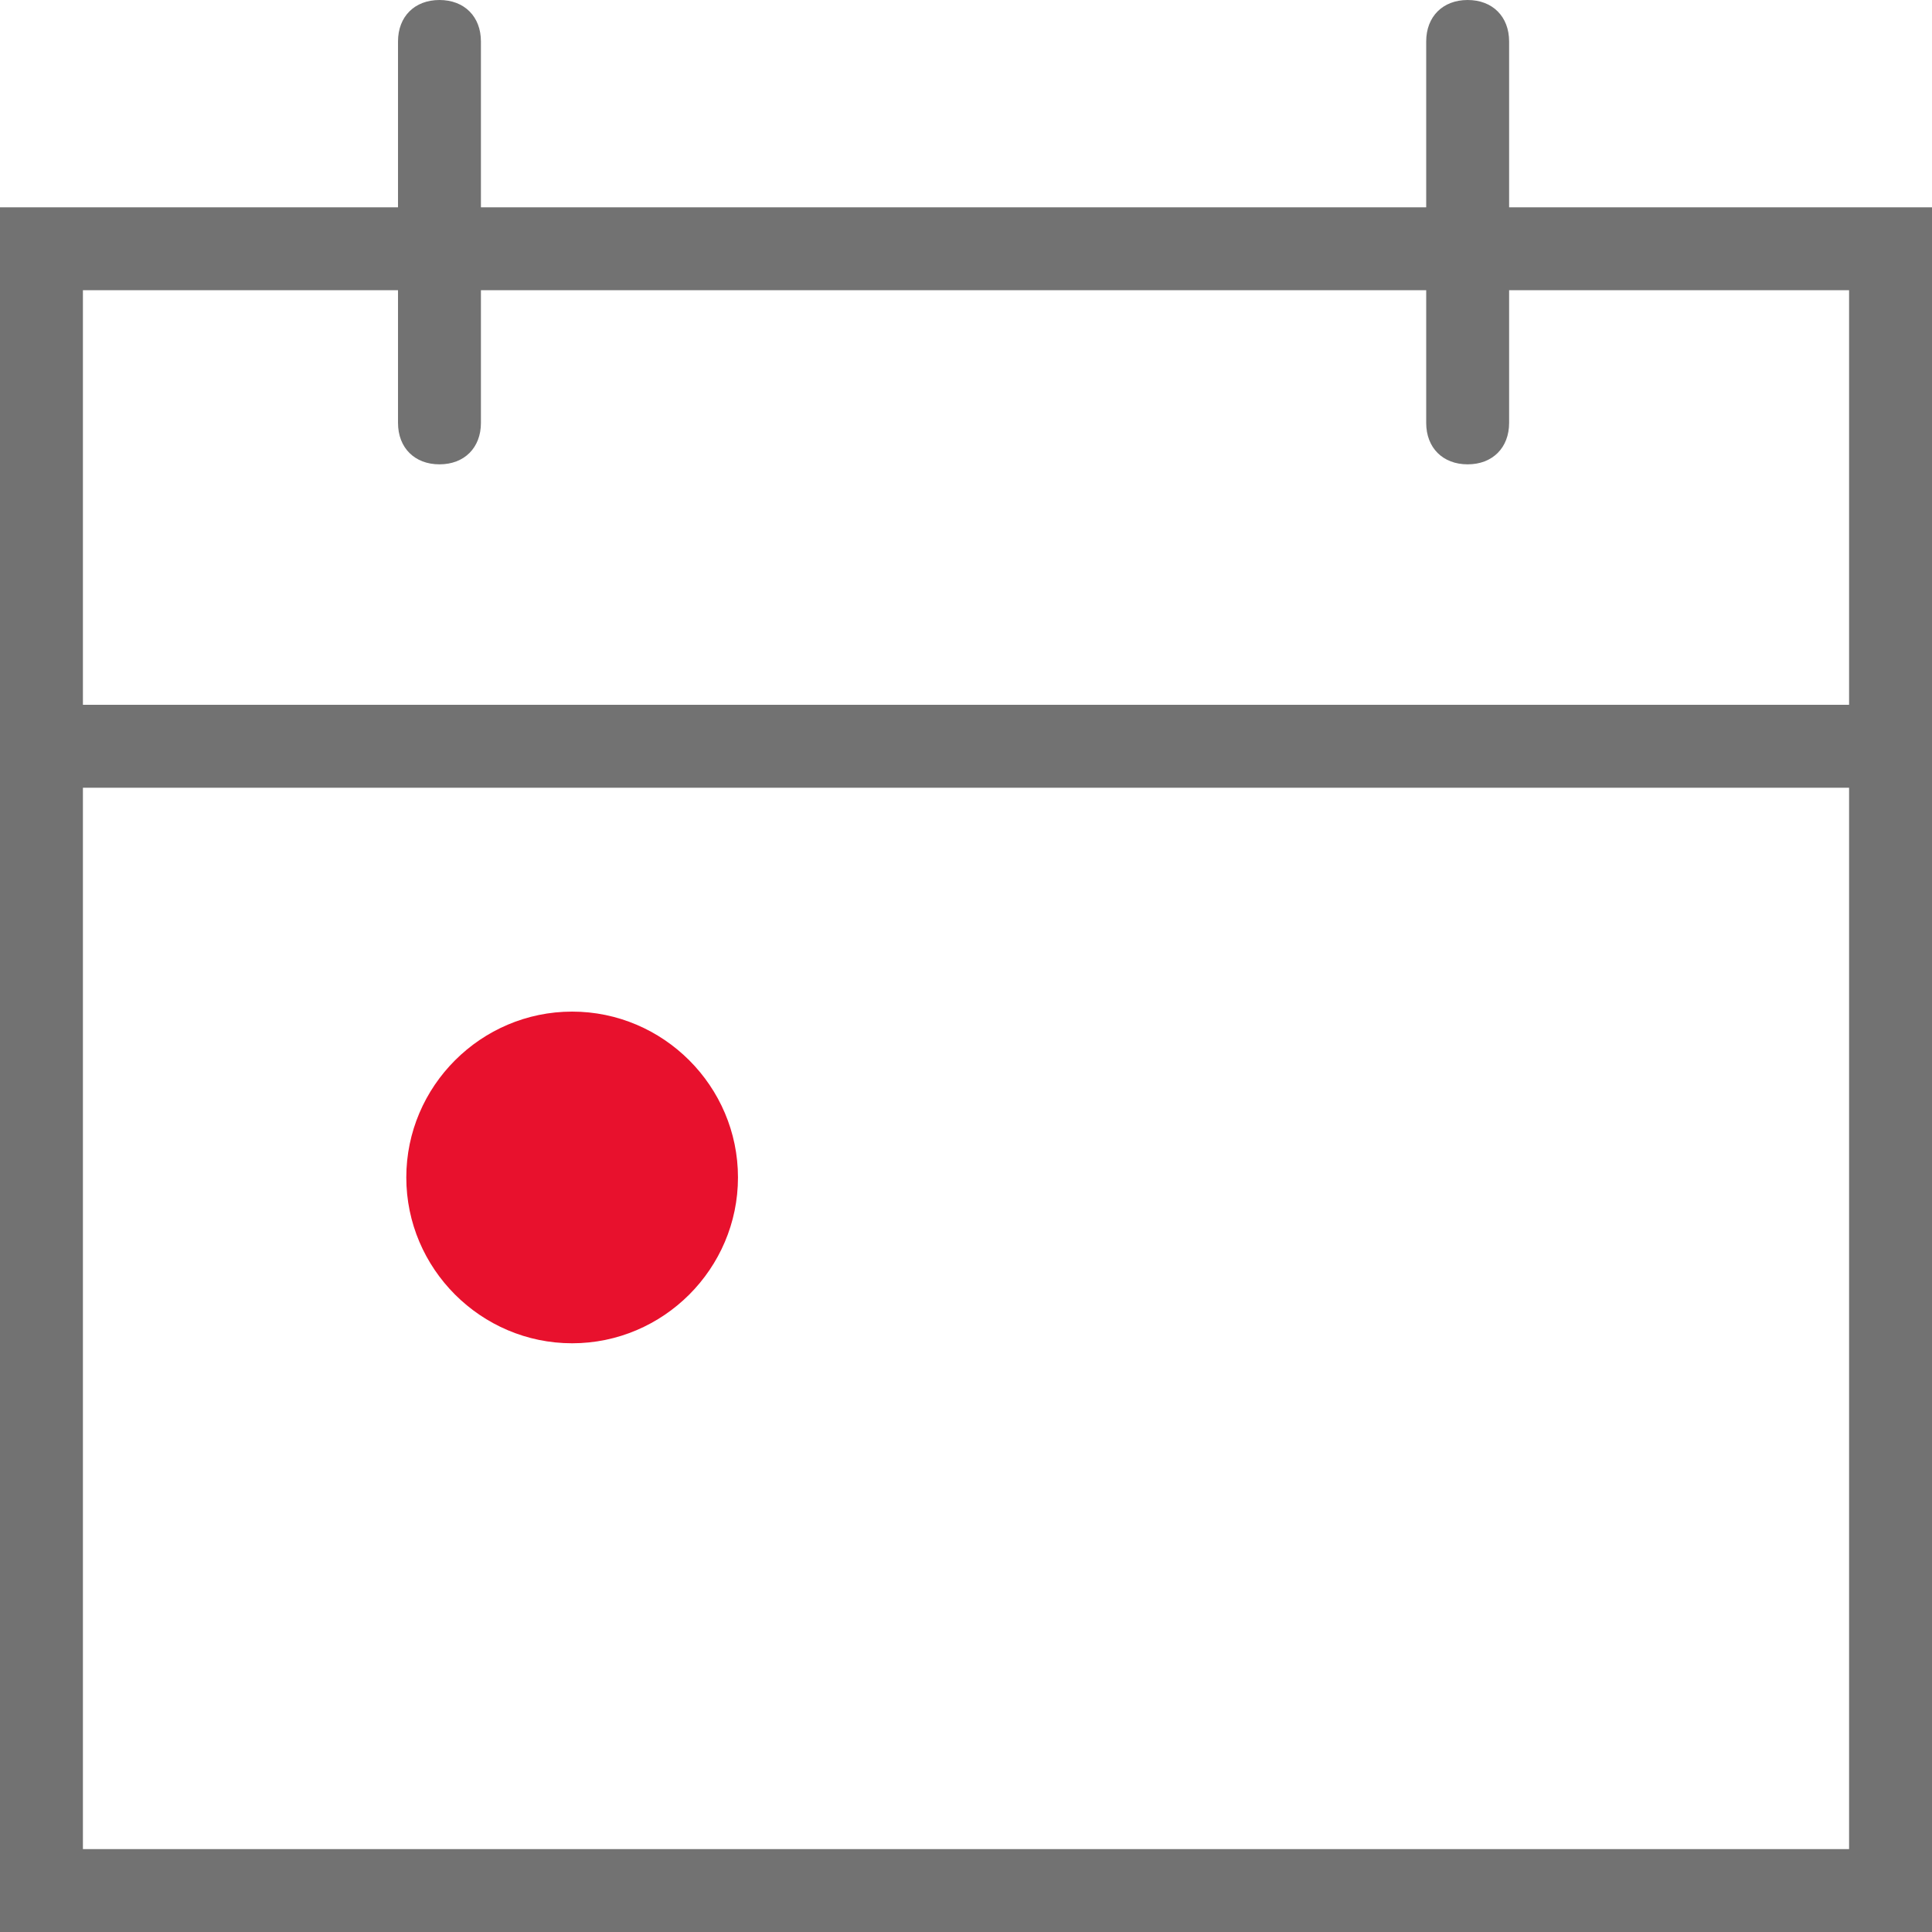 <?xml version="1.0" encoding="utf-8"?>
<!-- Generator: Adobe Illustrator 21.0.2, SVG Export Plug-In . SVG Version: 6.00 Build 0)  -->
<svg version="1.1" id="A-1" xmlns="http://www.w3.org/2000/svg" xmlns:xlink="http://www.w3.org/1999/xlink" x="0px" y="0px"
	 viewBox="0 0 23.3 23.3" style="enable-background:new 0 0 23.3 23.3;" xml:space="preserve">
<style type="text/css">
	.st0{fill:#727272;}
	.st1{fill:#E8112D;}
</style>
<title>Artboard 1 copy 17</title>
<path class="st0" d="M18.2,2.5v-2C18.2,0.2,18,0,17.7,0s-0.5,0.2-0.5,0.5v2H5.8v-2C5.8,0.2,5.6,0,5.3,0S4.8,0.2,4.8,0.5v2H0v20.8
	h23.3V2.5H18.2z M22.3,22.3H1V9.5h21.3V22.3z M22.3,8.5H1v-5h3.8v1.6c0,0.3,0.2,0.5,0.5,0.5s0.5-0.2,0.5-0.5V3.5h11.4v1.6
	c0,0.3,0.2,0.5,0.5,0.5s0.5-0.2,0.5-0.5V3.5h4.1V8.5z"/>
<path class="st1" d="M6.9,16.2c1.1,0,2-0.9,2-2s-0.9-2-2-2s-2,0.9-2,2S5.8,16.2,6.9,16.2z"/>
</svg>
